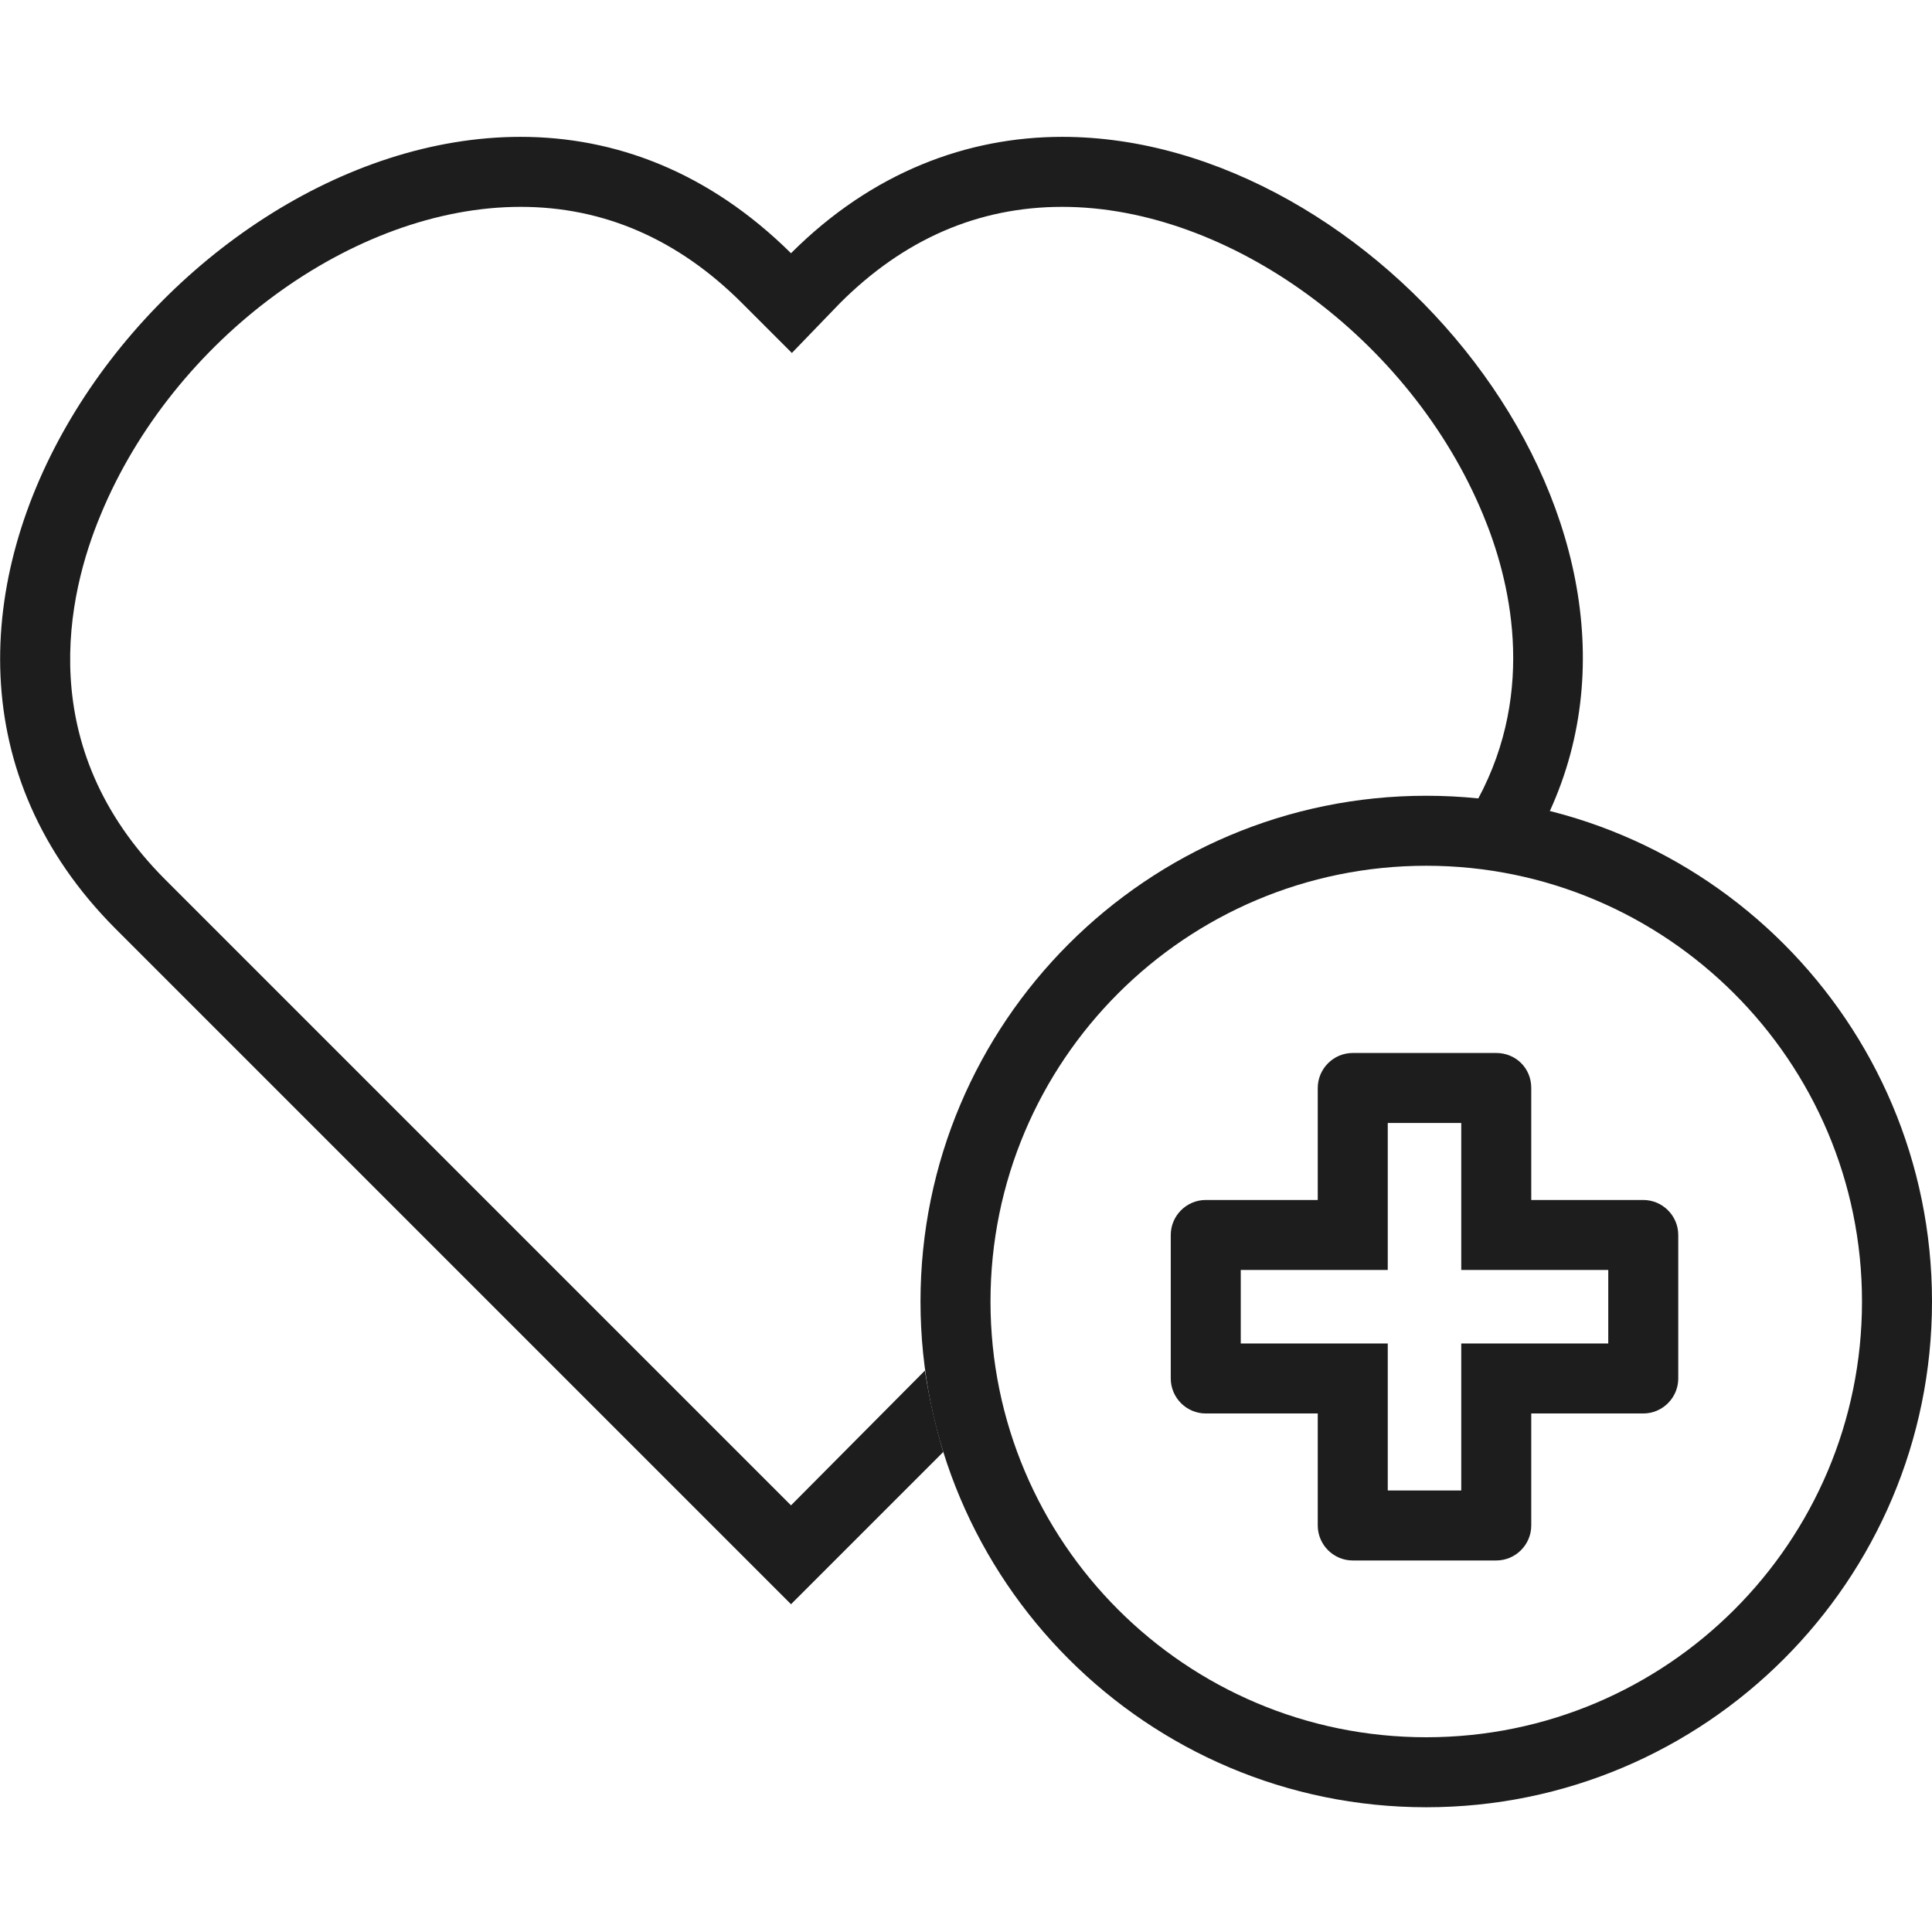 <?xml version="1.0" encoding="UTF-8"?> <svg xmlns="http://www.w3.org/2000/svg" width="240" height="240" viewBox="0 0 240 240" fill="none"><path d="M177.174 107.547C206.956 107.547 231.304 131.786 231.304 161.678C231.304 191.569 207.065 215.808 177.174 215.808C147.282 215.808 123.043 191.569 123.043 161.678C123.043 131.786 147.282 107.547 177.174 107.547ZM177.174 98.852C142.5 98.852 114.348 127.004 114.348 161.678C114.348 196.352 142.5 224.504 177.174 224.504C211.848 224.504 240 196.352 240 161.678C240 127.004 211.848 98.852 177.174 98.852Z" fill="#1D1D1D"></path><path d="M181.522 139.5V149.066V157.761H190.218H199.783V166.892H190.218H181.522V175.587V185.153H172.392V175.587V166.892H163.696H154.131V157.761H163.696H172.392V149.066V139.5H181.522ZM185.87 130.805H168.044C165.653 130.805 163.696 132.761 163.696 135.153V149.066H149.783C147.392 149.066 145.436 151.022 145.436 153.413V171.239C145.436 173.631 147.392 175.587 149.783 175.587H163.696V189.5C163.696 191.892 165.653 193.848 168.044 193.848H185.87C188.262 193.848 190.218 191.892 190.218 189.5V175.587H204.131C206.523 175.587 208.479 173.631 208.479 171.239V153.413C208.479 151.022 206.523 149.066 204.131 149.066H190.218V135.153C190.218 132.653 188.262 130.805 185.87 130.805Z" fill="#1D1D1D"></path><path d="M131.957 17C120.218 17 108.37 21.348 98.262 31.456C88.044 21.348 76.414 17 64.675 17C20.653 17 -23.477 77.435 14.349 115.37L98.262 199.283L117.175 180.37C116.196 177.109 115.436 173.739 114.892 170.261L98.262 187L20.544 109.283C4.023 92.761 8.37 73.848 12.501 63.956C21.523 42.109 43.914 25.696 64.675 25.696C75.001 25.696 84.24 29.717 92.175 37.652L98.37 43.848L104.349 37.652C112.283 29.717 121.523 25.696 131.957 25.696C152.718 25.696 175.218 42.109 184.24 63.956C187.501 71.783 190.979 85.587 183.588 99.283C186.631 99.609 189.566 100.152 192.501 100.804C209.566 63.63 170.653 17 131.957 17Z" fill="#1D1D1D"></path></svg> 